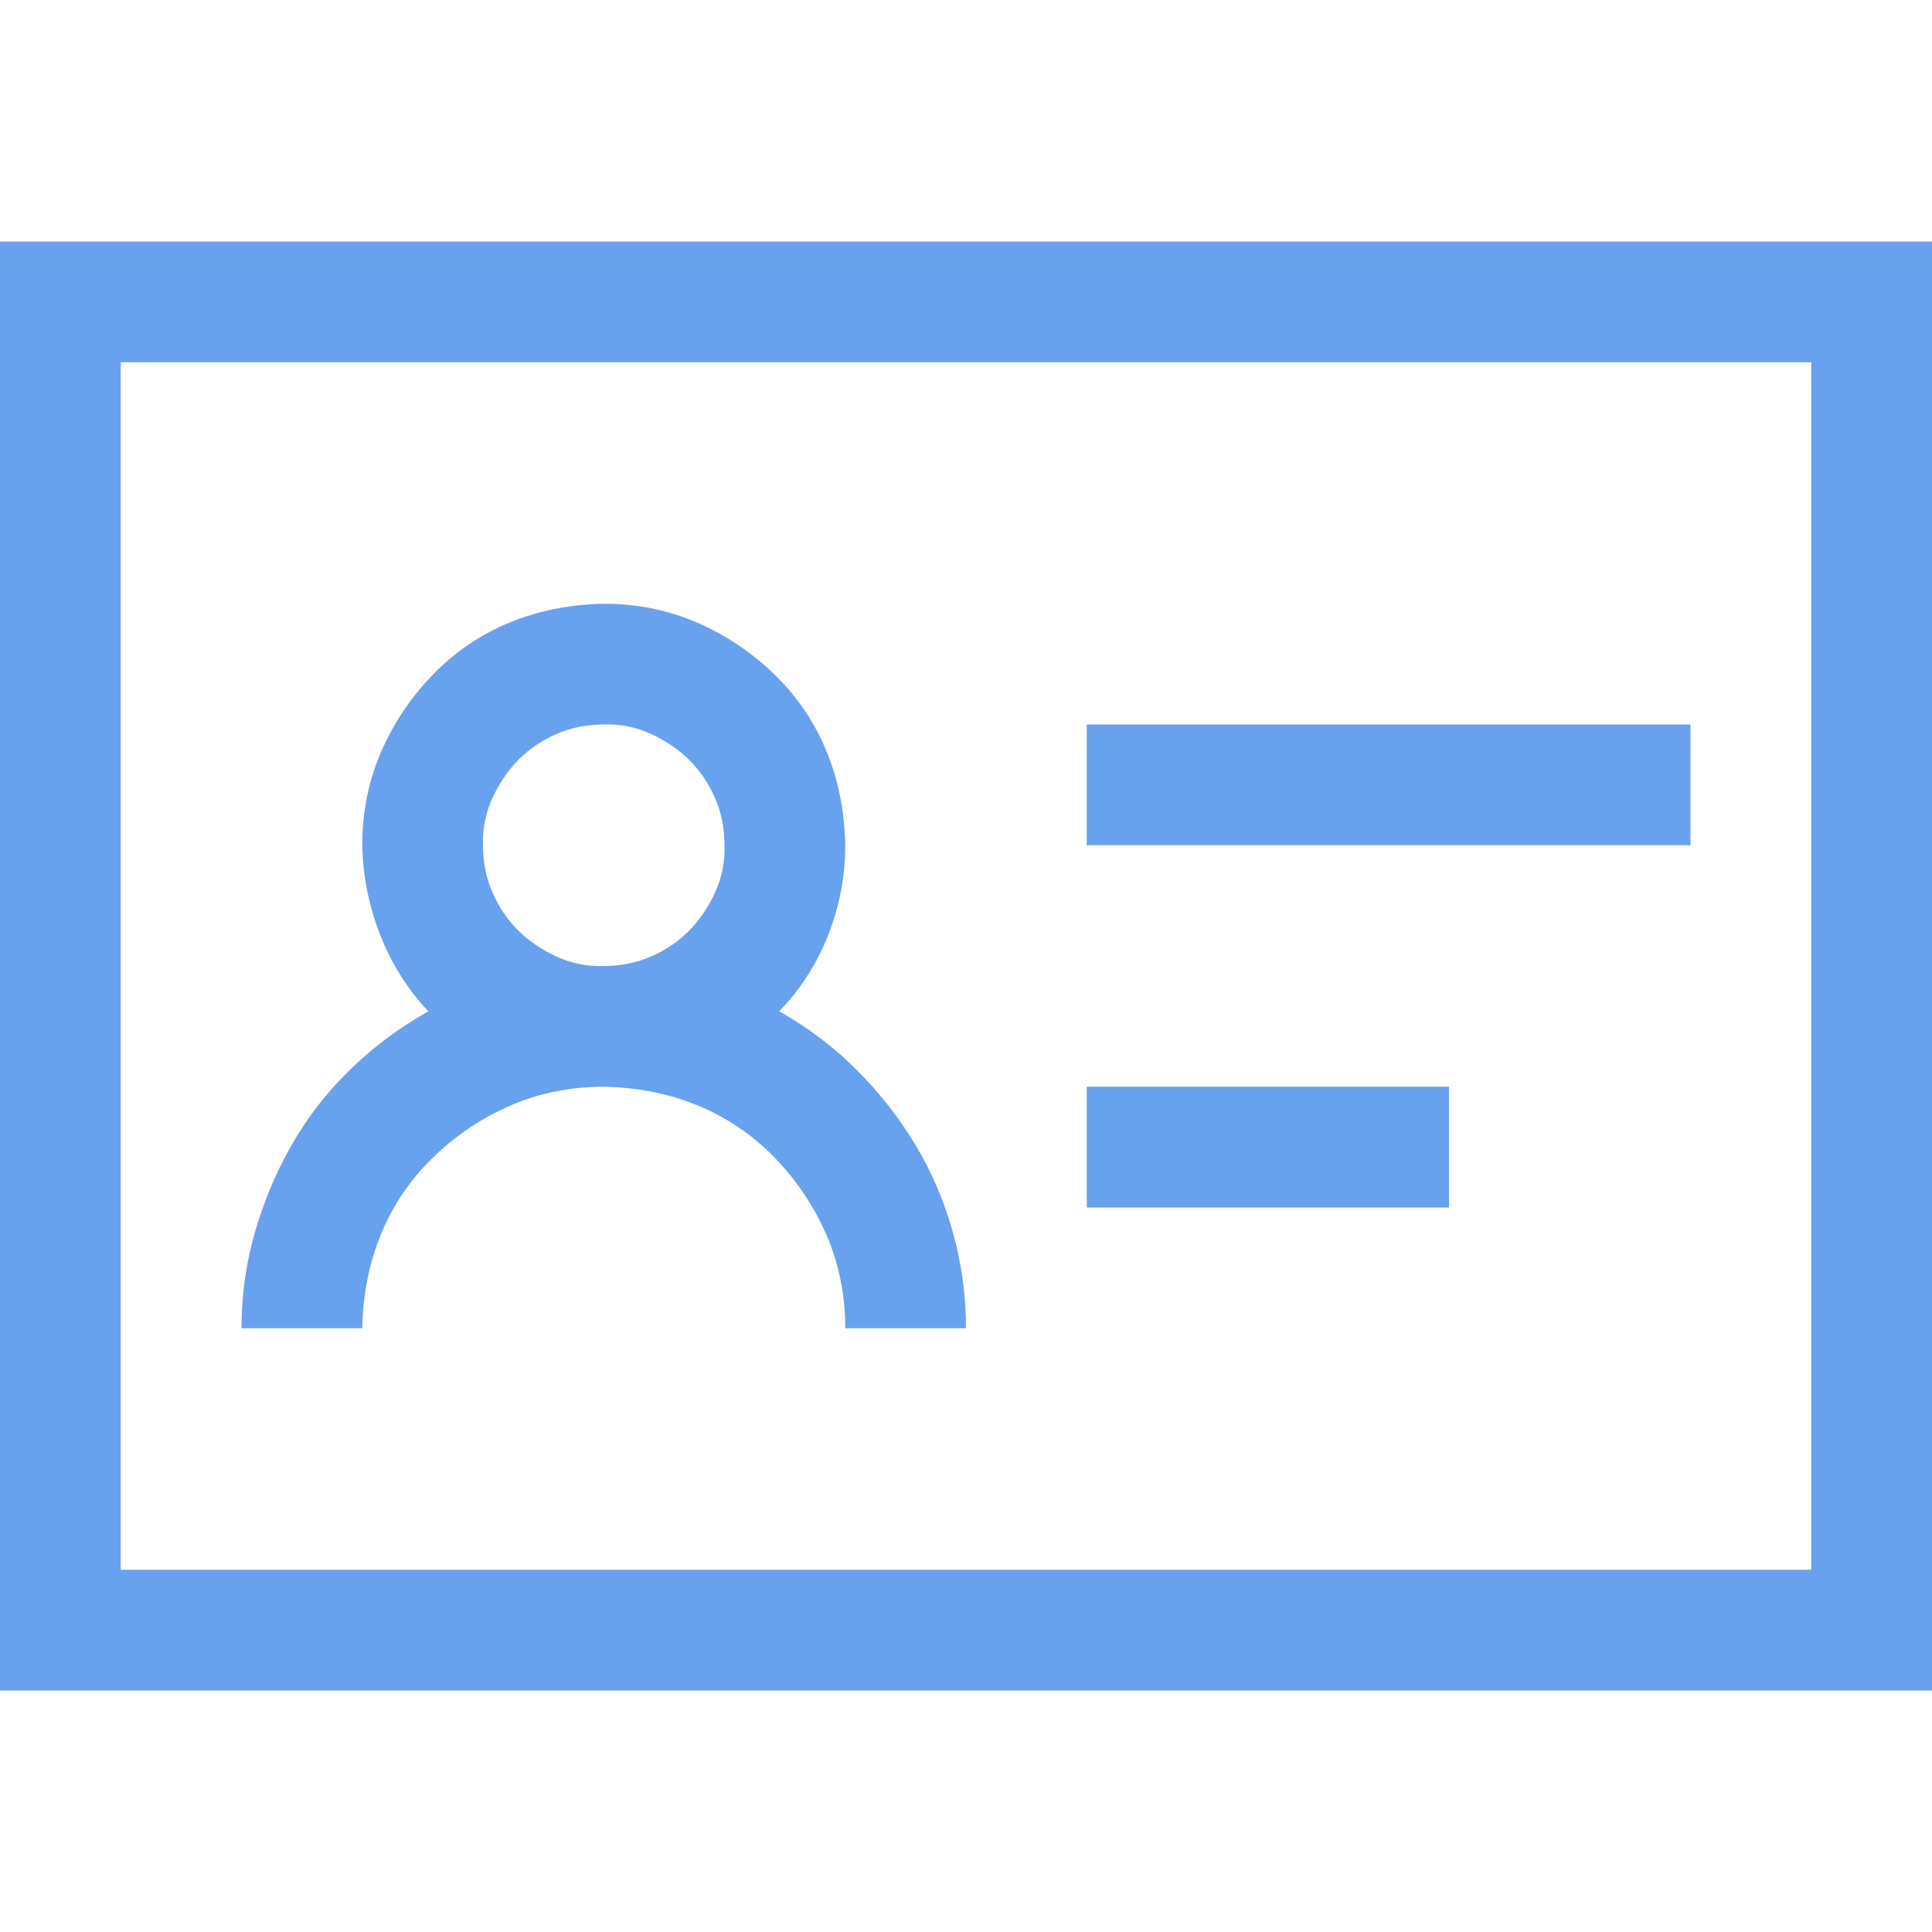 <svg width="80" height="80" viewBox="0 0 80 80" fill="none" xmlns="http://www.w3.org/2000/svg">
<path d="M70 35H45V30H70V35ZM60 50H45V45H60V50ZM80 10V70H0V10H80ZM75 15H5V65H75V15ZM25 45C23.62 45 22.331 45.26 21.133 45.781C19.935 46.302 18.867 47.018 17.93 47.93C16.992 48.841 16.276 49.896 15.781 51.094C15.287 52.292 15.026 53.594 15 55H10C10 53.646 10.182 52.331 10.547 51.055C10.912 49.779 11.419 48.568 12.07 47.422C12.721 46.276 13.529 45.234 14.492 44.297C15.456 43.359 16.537 42.552 17.734 41.875C16.875 40.964 16.211 39.909 15.742 38.711C15.273 37.513 15.026 36.276 15 35C15 33.62 15.26 32.331 15.781 31.133C16.302 29.935 17.018 28.867 17.93 27.93C18.841 26.992 19.896 26.276 21.094 25.781C22.292 25.287 23.594 25.026 25 25C26.38 25 27.669 25.26 28.867 25.781C30.065 26.302 31.133 27.018 32.07 27.93C33.008 28.841 33.724 29.896 34.219 31.094C34.714 32.292 34.974 33.594 35 35C35 36.276 34.766 37.513 34.297 38.711C33.828 39.909 33.151 40.964 32.266 41.875C33.464 42.552 34.531 43.359 35.469 44.297C36.406 45.234 37.214 46.263 37.891 47.383C38.568 48.503 39.089 49.714 39.453 51.016C39.818 52.318 40 53.646 40 55H35C35 53.62 34.74 52.331 34.219 51.133C33.698 49.935 32.982 48.867 32.07 47.93C31.159 46.992 30.104 46.276 28.906 45.781C27.708 45.286 26.406 45.026 25 45ZM20 35C20 35.703 20.13 36.354 20.391 36.953C20.651 37.552 21.003 38.073 21.445 38.516C21.888 38.958 22.422 39.323 23.047 39.609C23.672 39.896 24.323 40.026 25 40C25.703 40 26.354 39.87 26.953 39.609C27.552 39.349 28.073 38.997 28.516 38.555C28.958 38.112 29.323 37.578 29.609 36.953C29.896 36.328 30.026 35.677 30 35C30 34.297 29.87 33.646 29.609 33.047C29.349 32.448 28.997 31.927 28.555 31.484C28.112 31.042 27.578 30.677 26.953 30.391C26.328 30.104 25.677 29.974 25 30C24.297 30 23.646 30.13 23.047 30.391C22.448 30.651 21.927 31.003 21.484 31.445C21.042 31.888 20.677 32.422 20.391 33.047C20.104 33.672 19.974 34.323 20 35Z" fill="#68A2EE"/>
</svg>
